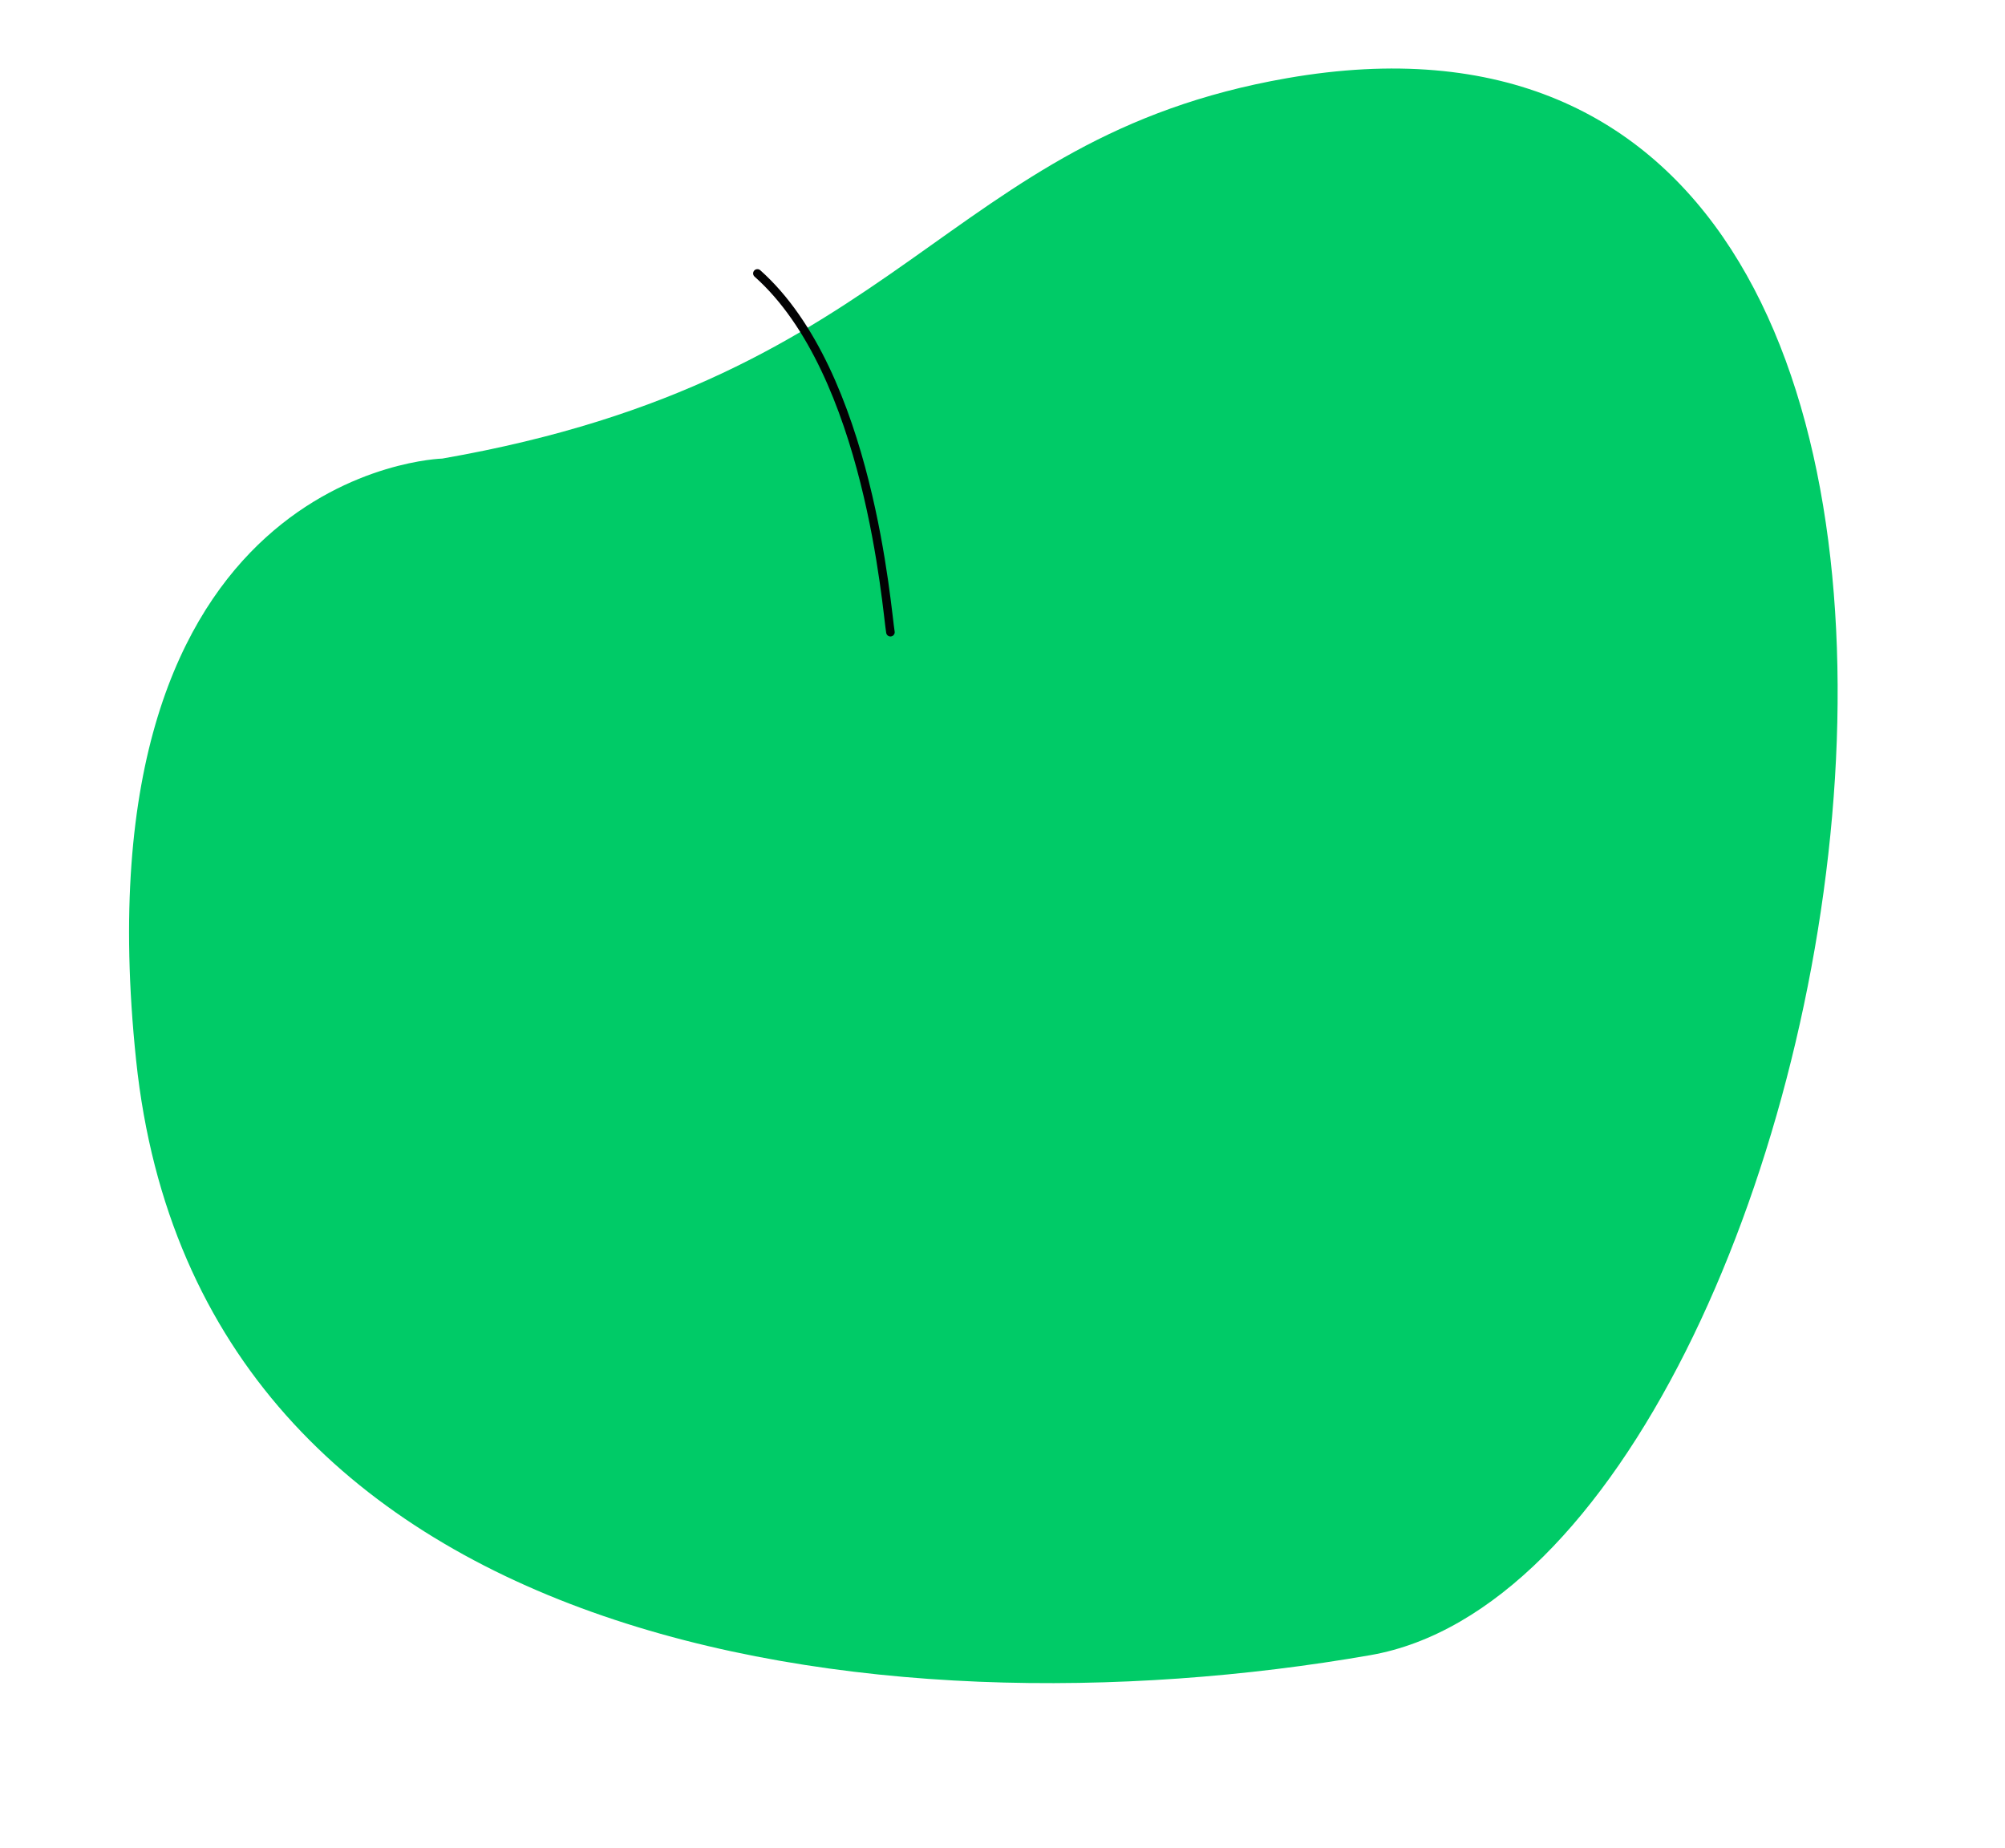 <?xml version="1.0" encoding="UTF-8"?> <svg xmlns="http://www.w3.org/2000/svg" width="703" height="648" viewBox="0 0 703 648" fill="none"> <path d="M155.089 160.77C155.089 160.77 25.938 164.129 47.729 371.741C69.52 579.353 307.955 610.383 480.496 580.272C653.037 550.162 752.05 -25.085 451.253 27.408C330.057 48.558 318.217 132.302 155.089 160.77Z" fill="#00CB67"></path> <path d="M312.204 221.641C310.878 214.047 304.96 130.866 265.562 95.856" stroke="#020203" stroke-width="3" stroke-miterlimit="10" stroke-linecap="round" stroke-linejoin="round"></path> </svg> 